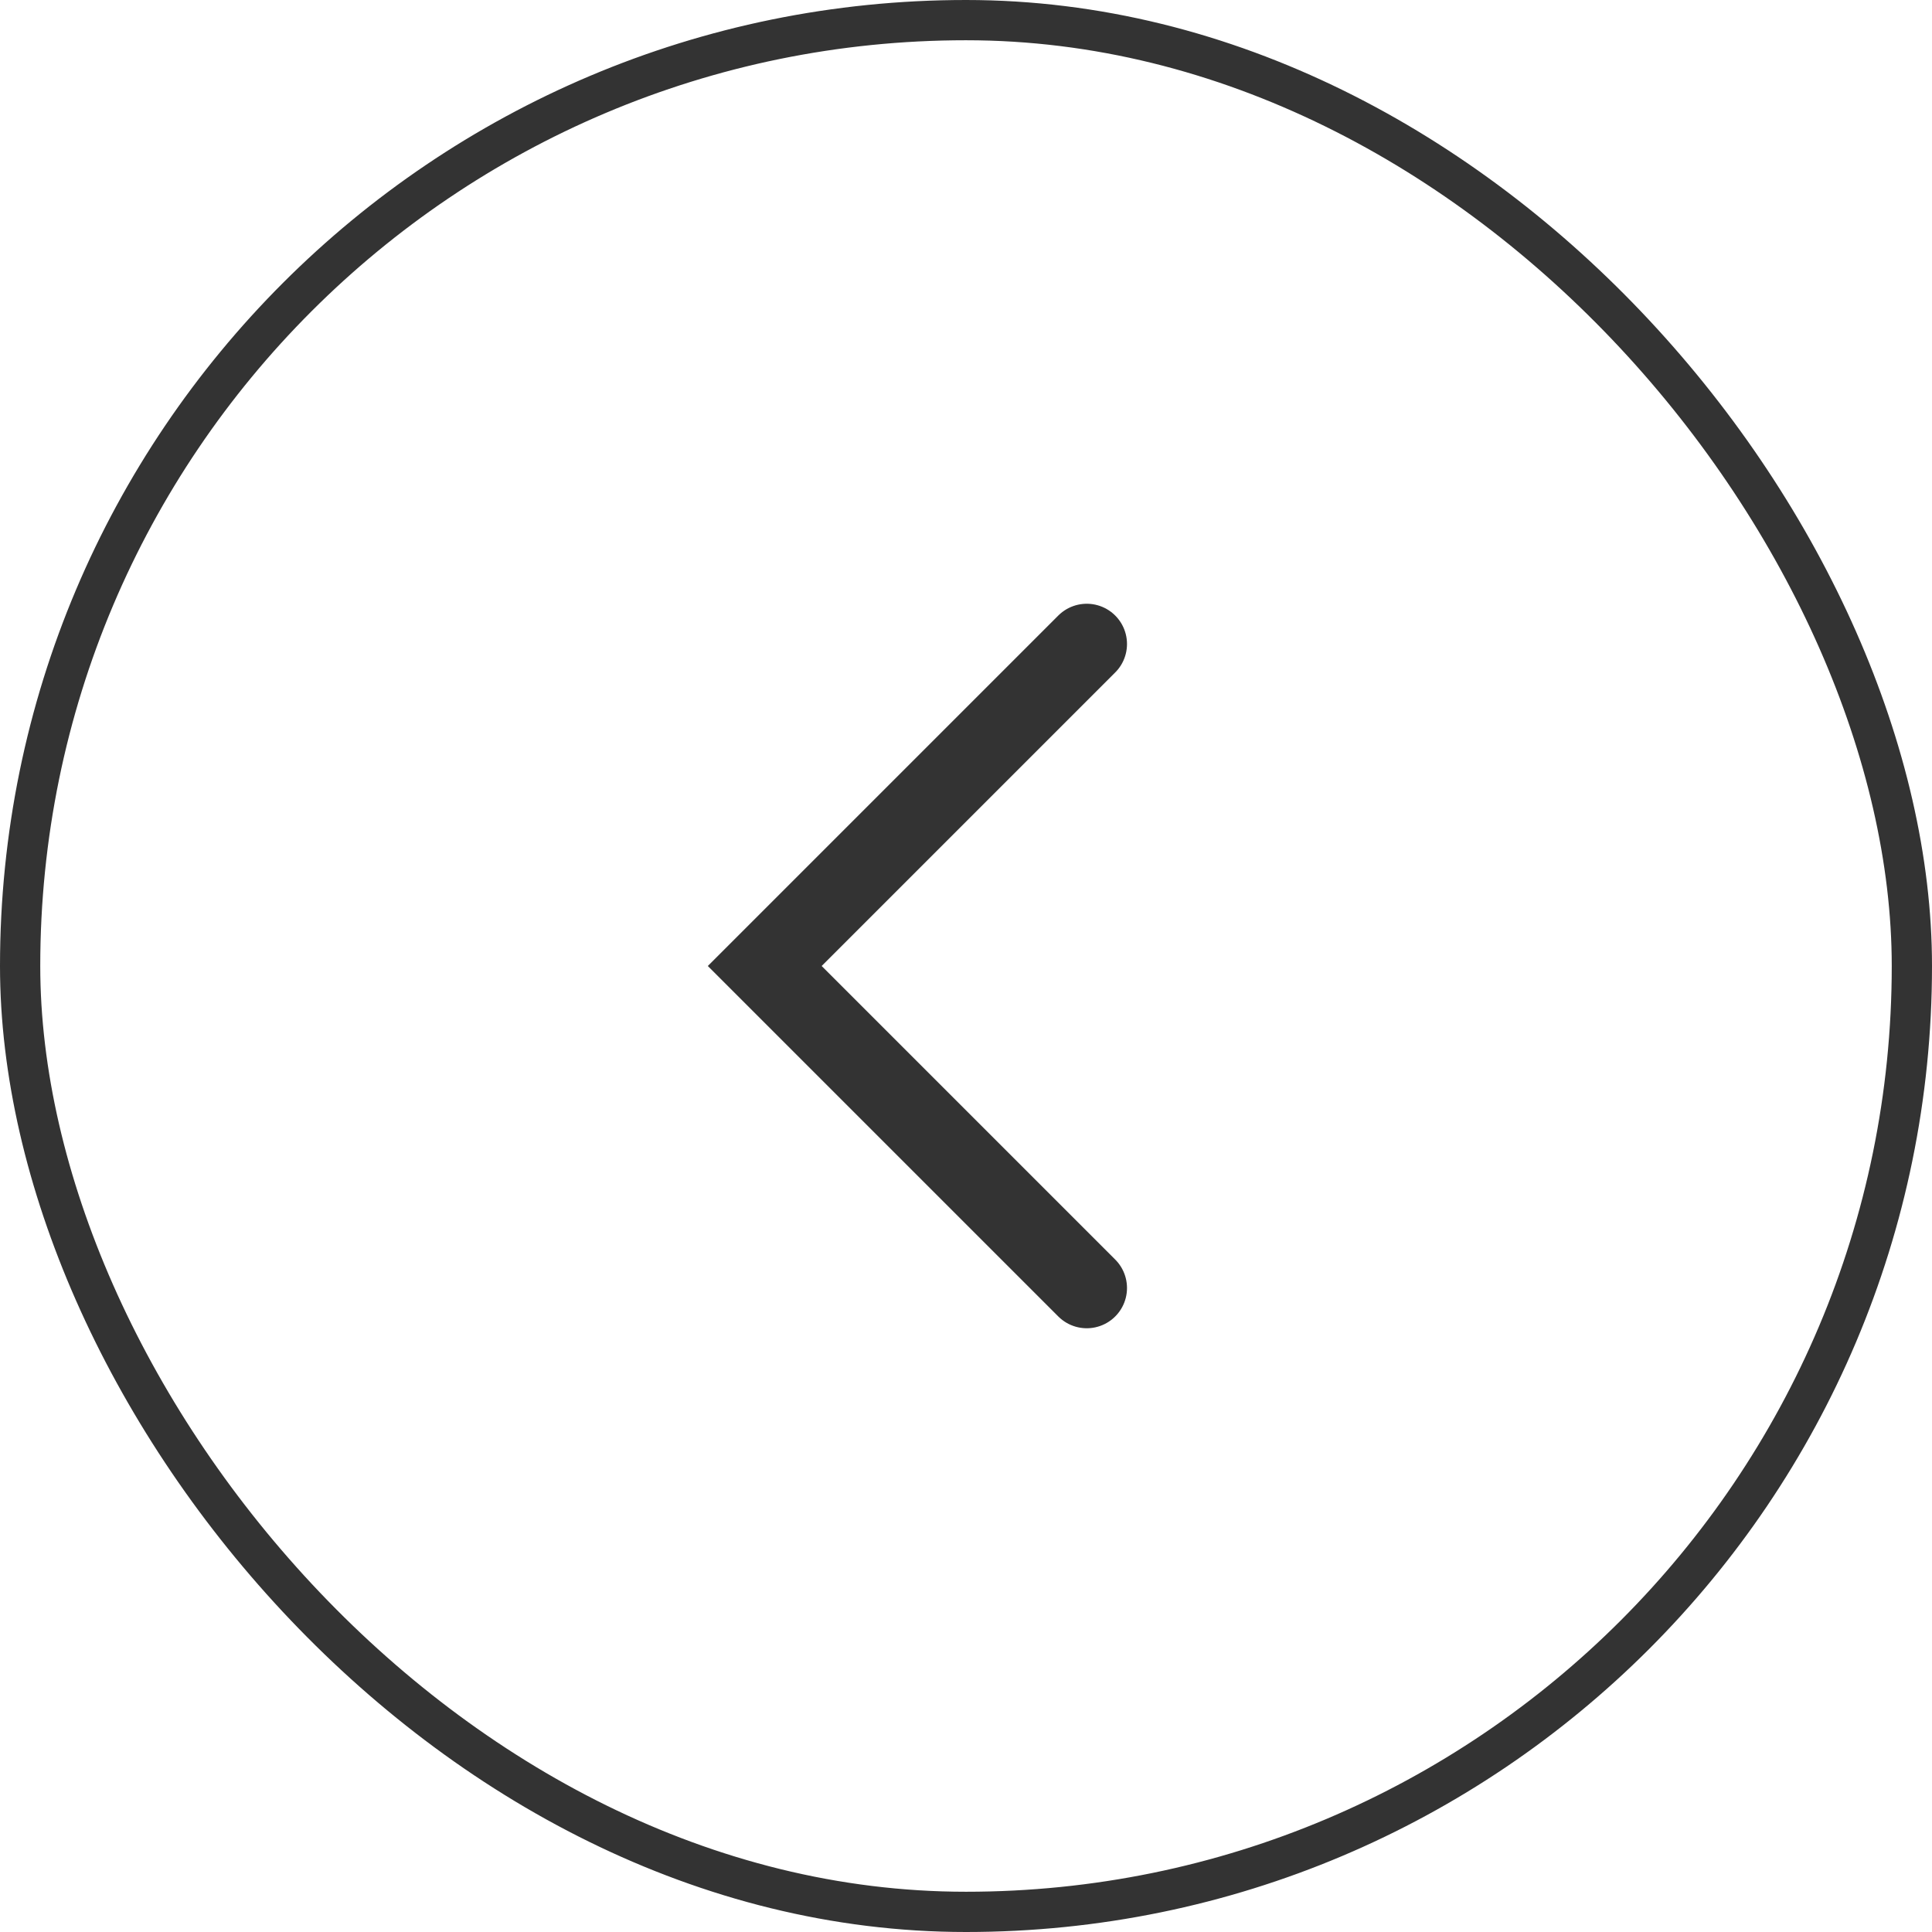 <?xml version="1.0" encoding="UTF-8"?> <svg xmlns="http://www.w3.org/2000/svg" width="48" height="48" viewBox="0 0 48 48" fill="none"> <path d="M27 32L19 24L27 16" stroke="#333333" stroke-width="2" stroke-linecap="round"></path> <rect x="47.5" y="47.5" width="47" height="47" rx="23.5" transform="rotate(-180 47.5 47.5)" stroke="#333333"></rect> </svg> 